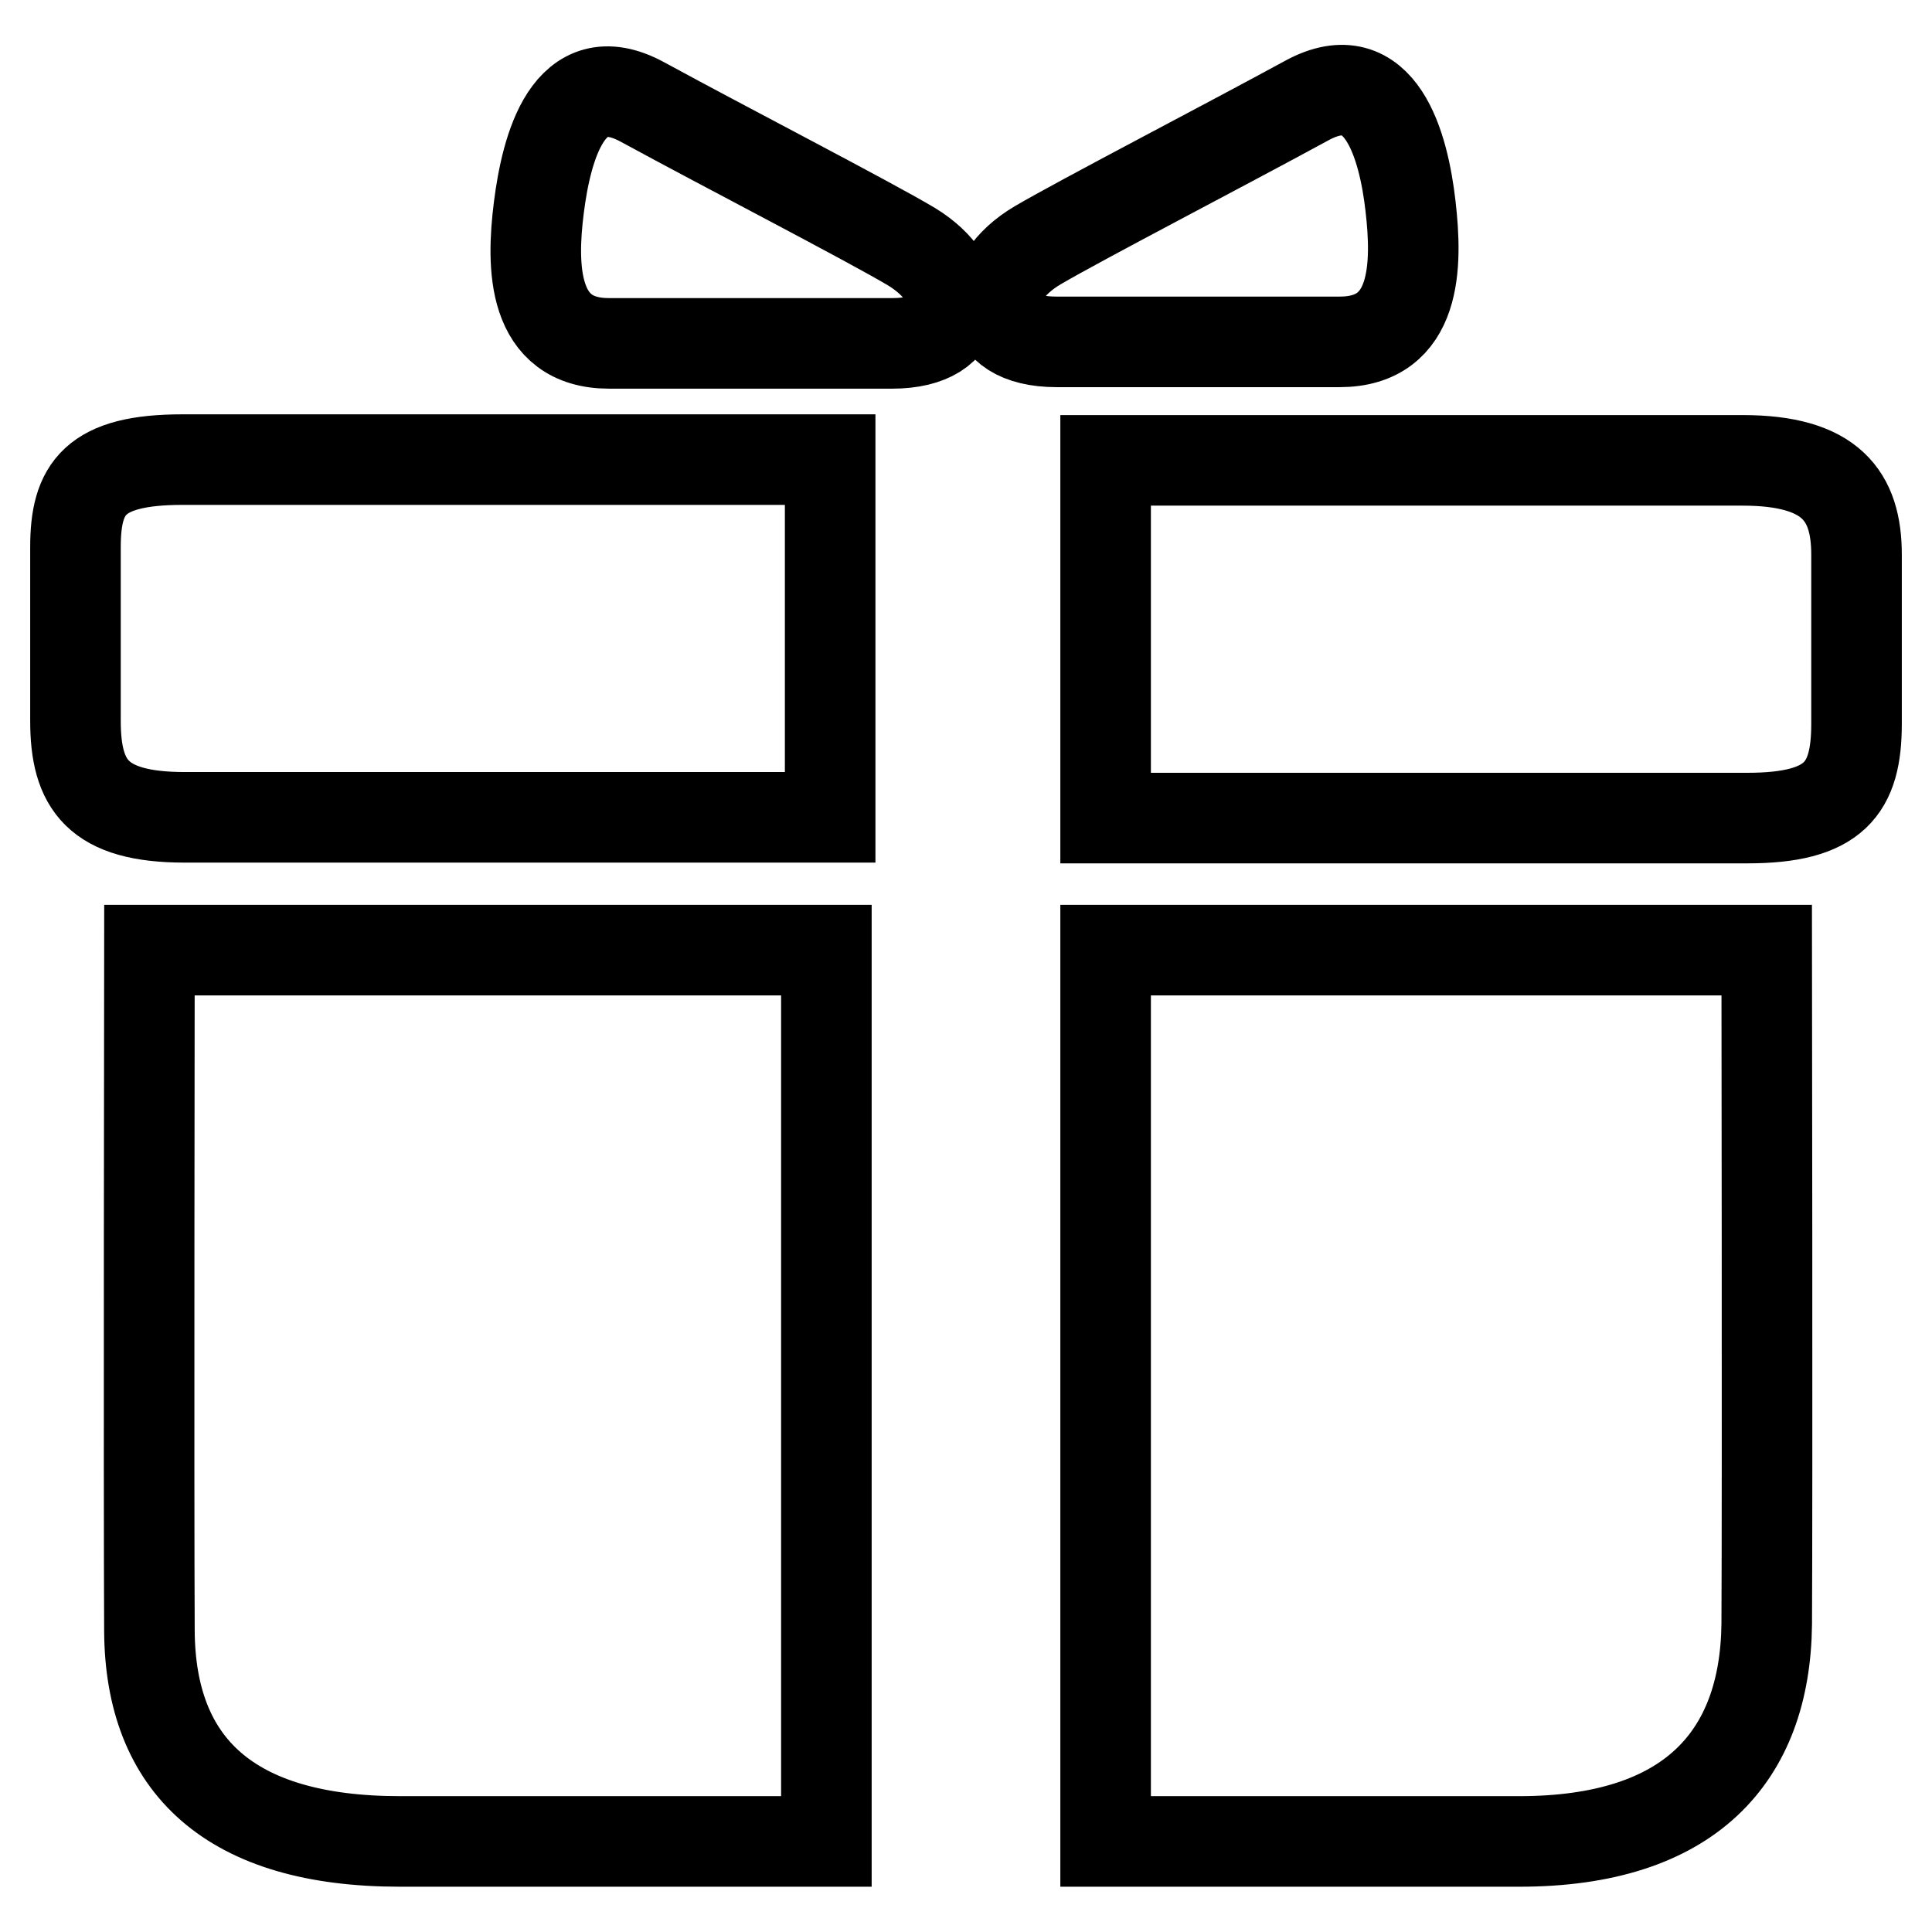 <?xml version="1.0" encoding="utf-8"?>
<!-- Svg Vector Icons : http://www.onlinewebfonts.com/icon -->
<!DOCTYPE svg PUBLIC "-//W3C//DTD SVG 1.1//EN" "http://www.w3.org/Graphics/SVG/1.1/DTD/svg11.dtd">
<svg version="1.1" xmlns="http://www.w3.org/2000/svg" xmlns:xlink="http://www.w3.org/1999/xlink" x="0px" y="0px" viewBox="0 0 256 256" enable-background="new 0 0 256 256" xml:space="preserve">
<g><g><path stroke-width="12" fill-opacity="0" stroke="#000000"  d="M120.8,32.7c-5.7-3.4-24.5-13.1-35.7-19.2c-9.8-5.3-12.7,6.1-13.7,14s-0.9,18,9.3,18h37.5C128.5,45.5,128.5,37.4,120.8,32.7L120.8,32.7z M186.9,27.3c-0.9-7.9-3.9-19.3-13.7-14c-11.2,6.1-29.9,15.8-35.7,19.2c-7.8,4.6-7.8,12.8,2.5,12.8h37.5C187.8,45.3,187.8,35.1,186.9,27.3L186.9,27.3z M10,72.5v23c0,8.5,2.9,12.8,14.5,12.8H110V60.9H24.2C12.5,60.9,10,64.7,10,72.5L10,72.5z M246,73.5c0-7.8-3.4-12.5-15.1-12.5h-84.4v47.4h85c11.6,0,14.5-3.9,14.5-12.5C246,88.1,246,81.2,246,73.5L246,73.5z M19.8,216.1c0.1,17.8,10.6,27.9,33.2,27.9h56.5V125.9H19.8C19.8,125.9,19.7,198.4,19.8,216.1L19.8,216.1z M146.5,125.9V244h54.8c22.5,0,32.6-11.1,32.8-28.8c0.1-17.8,0-89.3,0-89.3H146.5L146.5,125.9z"/></g></g>
</svg>